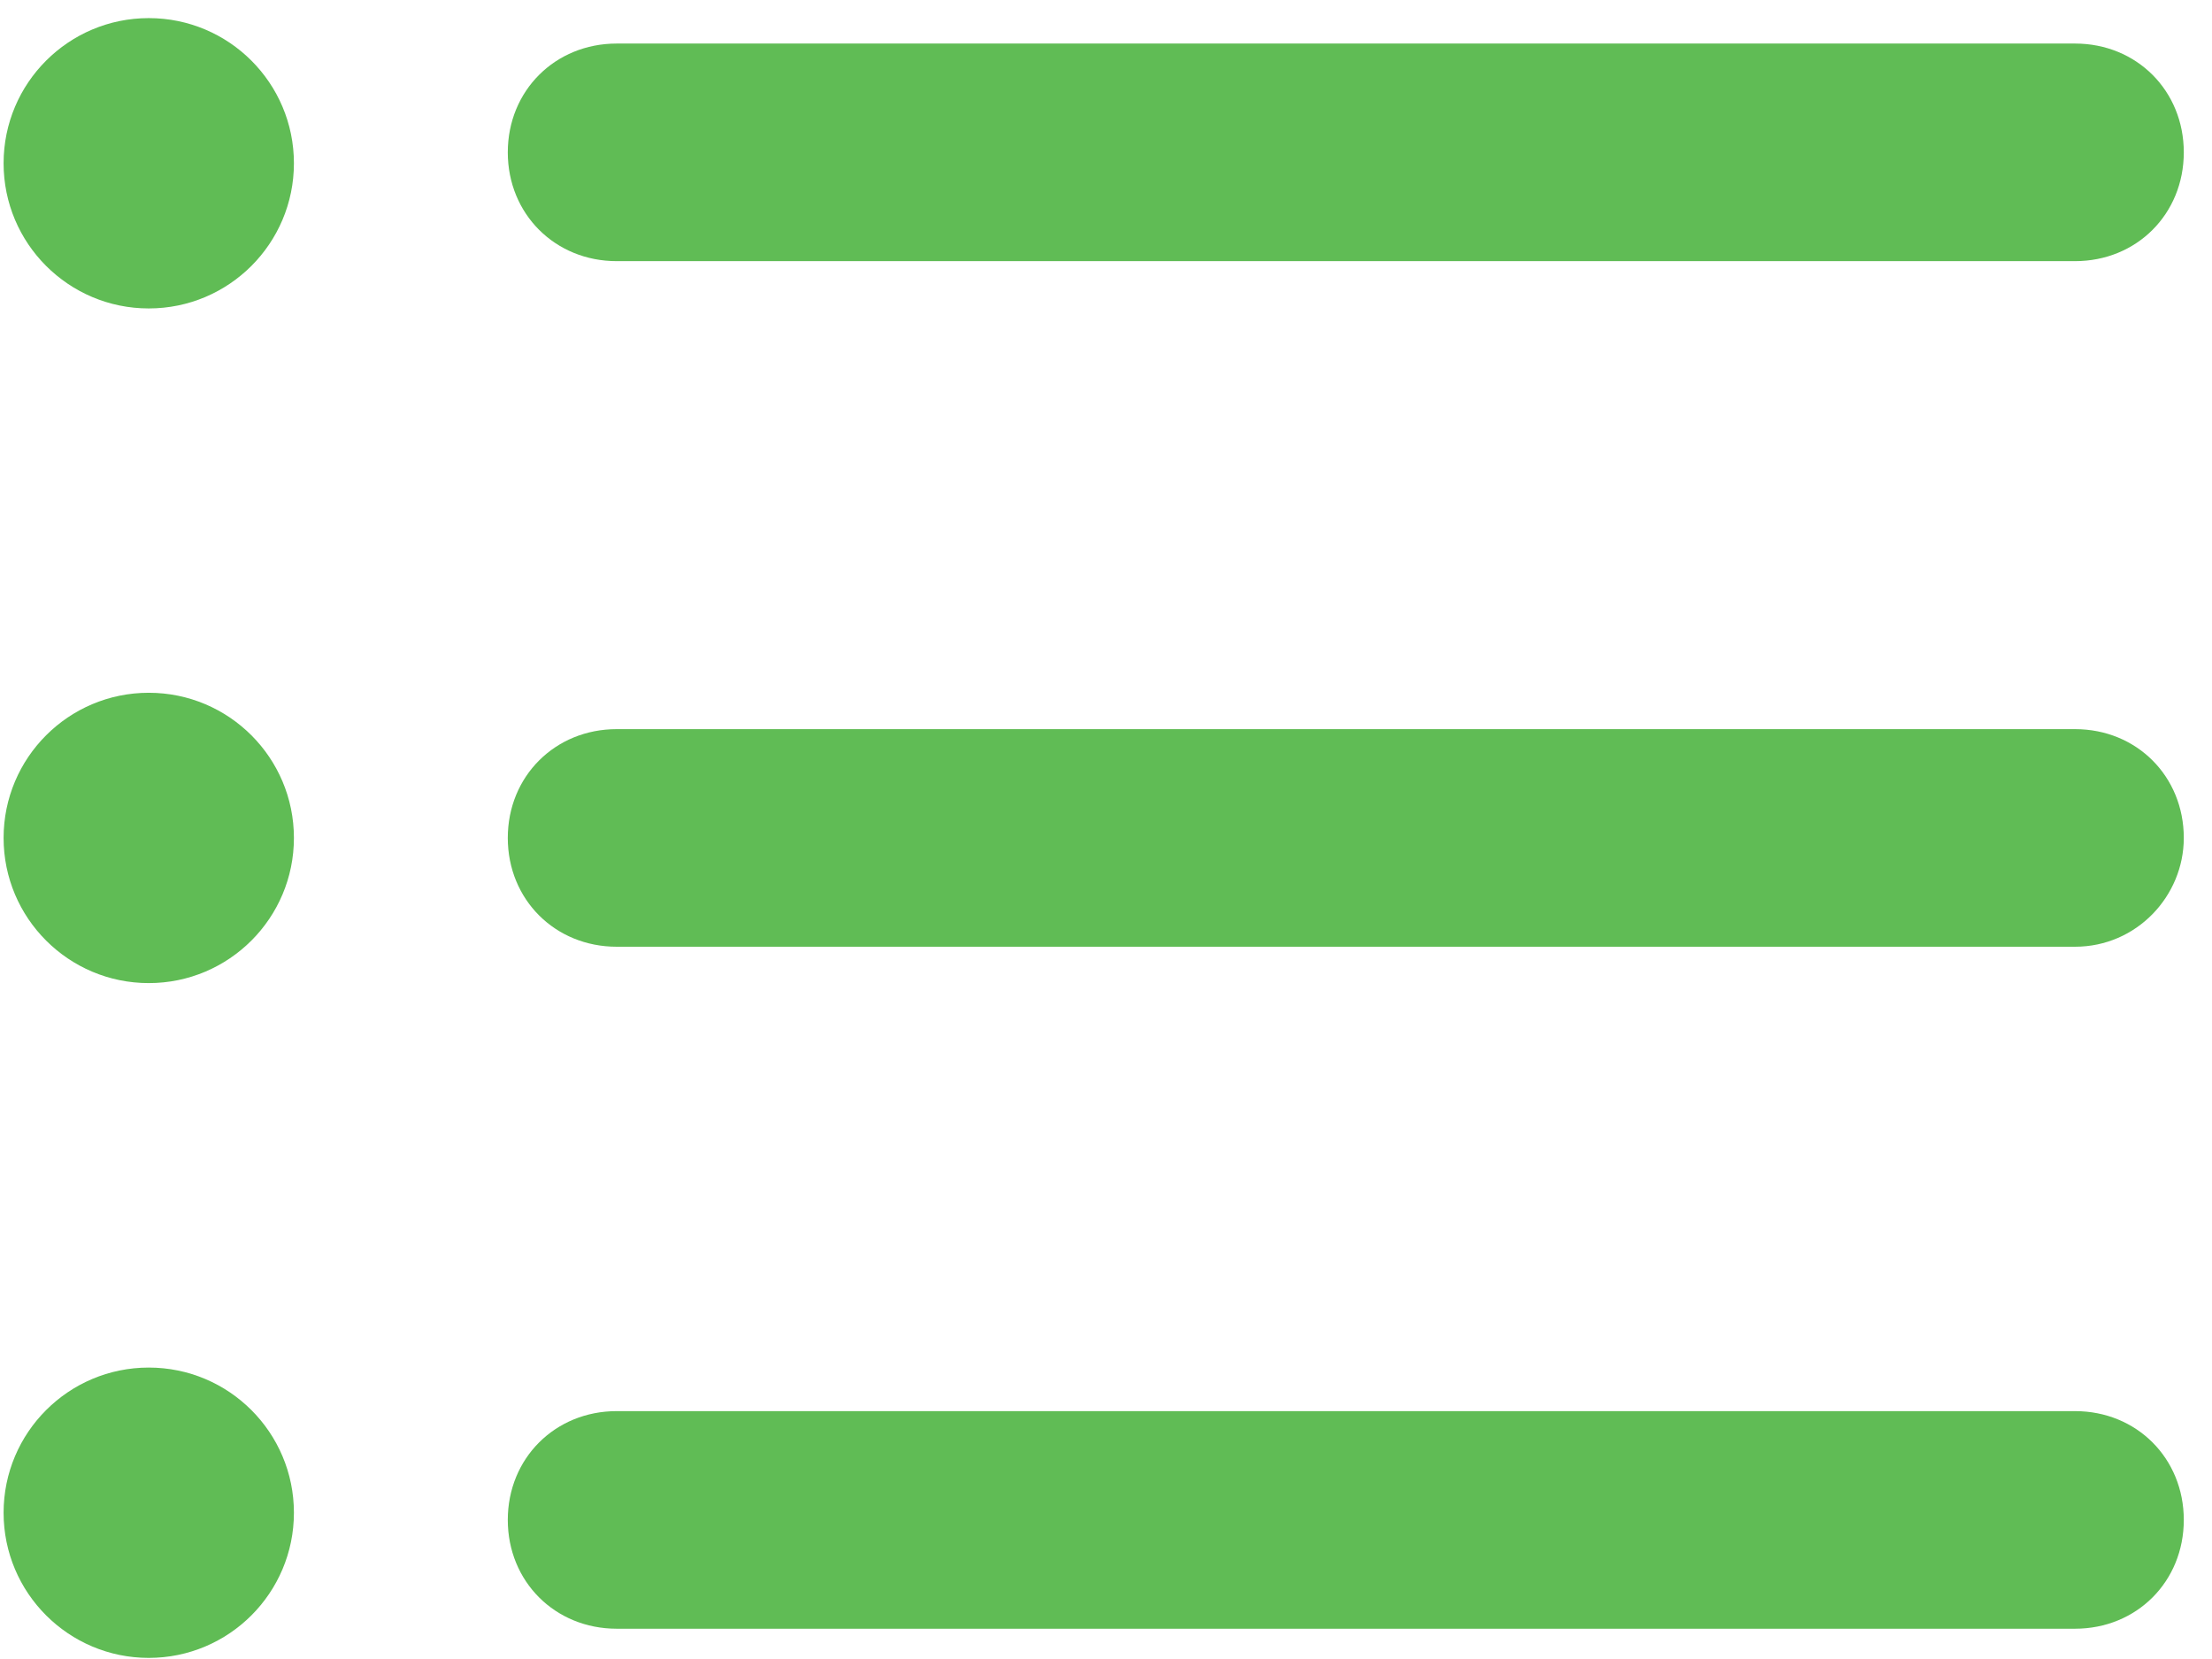 <?xml version="1.0" encoding="UTF-8"?>
<svg width="16px" height="12px" viewBox="0 0 16 12" version="1.1" xmlns="http://www.w3.org/2000/svg" xmlns:xlink="http://www.w3.org/1999/xlink">
    <!-- Generator: Sketch 48.2 (47327) - http://www.bohemiancoding.com/sketch -->
    <title>mission</title>
    <desc>Created with Sketch.</desc>
    <defs></defs>
    <g id="Page-1" stroke="none" stroke-width="1" fill="none" fill-rule="evenodd">
        <g id="mission" fill="#60BC55" fill-rule="nonzero">
            <path d="M15.009,11.781 L4.461,11.781 C4.015,11.781 3.673,11.44 3.673,10.994 C3.673,10.548 4.015,10.207 4.461,10.207 L15.009,10.207 C15.455,10.207 15.796,10.548 15.796,10.994 C15.796,11.44 15.455,11.781 15.009,11.781 Z" id="Shape"></path>
            <path d="M15.009,6.848 L4.461,6.848 C4.015,6.848 3.673,6.507 3.673,6.061 C3.673,5.615 4.015,5.274 4.461,5.274 L15.009,5.274 C15.455,5.274 15.796,5.615 15.796,6.061 C15.796,6.481 15.455,6.848 15.009,6.848 Z" id="Shape"></path>
            <path d="M15.009,1.889 L4.461,1.889 C4.015,1.889 3.673,1.548 3.673,1.102 C3.673,0.656 4.015,0.315 4.461,0.315 L15.009,0.315 C15.455,0.315 15.796,0.656 15.796,1.102 C15.796,1.548 15.455,1.889 15.009,1.889 Z" id="Shape"></path>
            <circle id="Oval" cx="1.076" cy="1.181" r="1.05"></circle>
            <circle id="Oval" cx="1.076" cy="6.061" r="1.05"></circle>
            <circle id="Oval" cx="1.076" cy="10.942" r="1.05"></circle>
        </g>
    </g>
</svg>